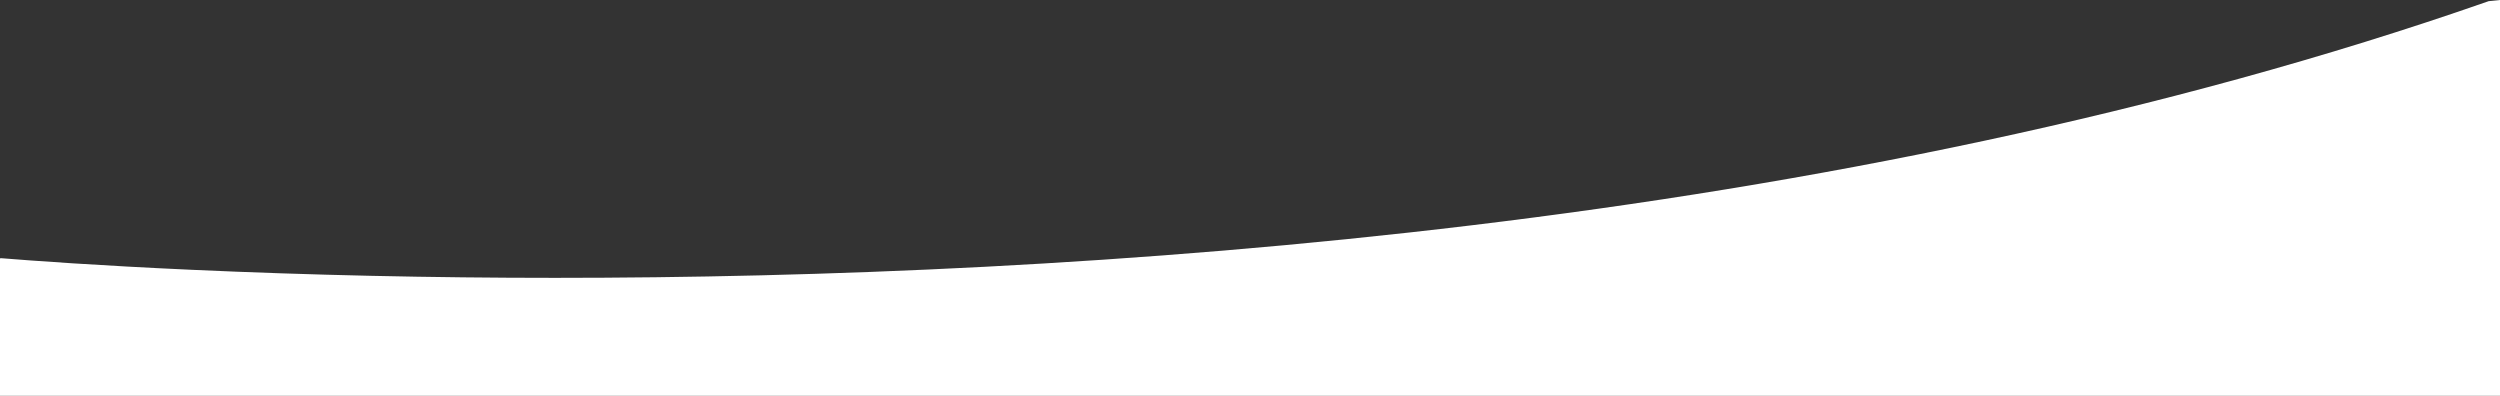 <svg id="masqu-blanc" xmlns="http://www.w3.org/2000/svg" xmlns:xlink="http://www.w3.org/1999/xlink" width="1600" height="253.333" viewBox="0 0 1600 253.333">
  <rect x="0" y="0" width="1600" height="253.333" fill="#333333" stroke="none"/>
  <defs>
    <clipPath id="clip-path">
      <rect id="Rectangle_110" data-name="Rectangle 110" width="1600" height="253.333" fill="#fff"/>
    </clipPath>
  </defs>
  <g id="Groupe_330" data-name="Groupe 330" clip-path="url(#clip-path)">
    <path id="Tracé_174" data-name="Tracé 174" d="M1600,253.333H0v-88l.791-.082c19.714,1.6,61.776,4.692,121.979,7.427,75.194,3.416,153.42,5.147,232.508,5.147,333.422,0,818.766-30.725,1237.48-177.077L1600,0Z" fill="#fff"/>
  </g>
</svg>
